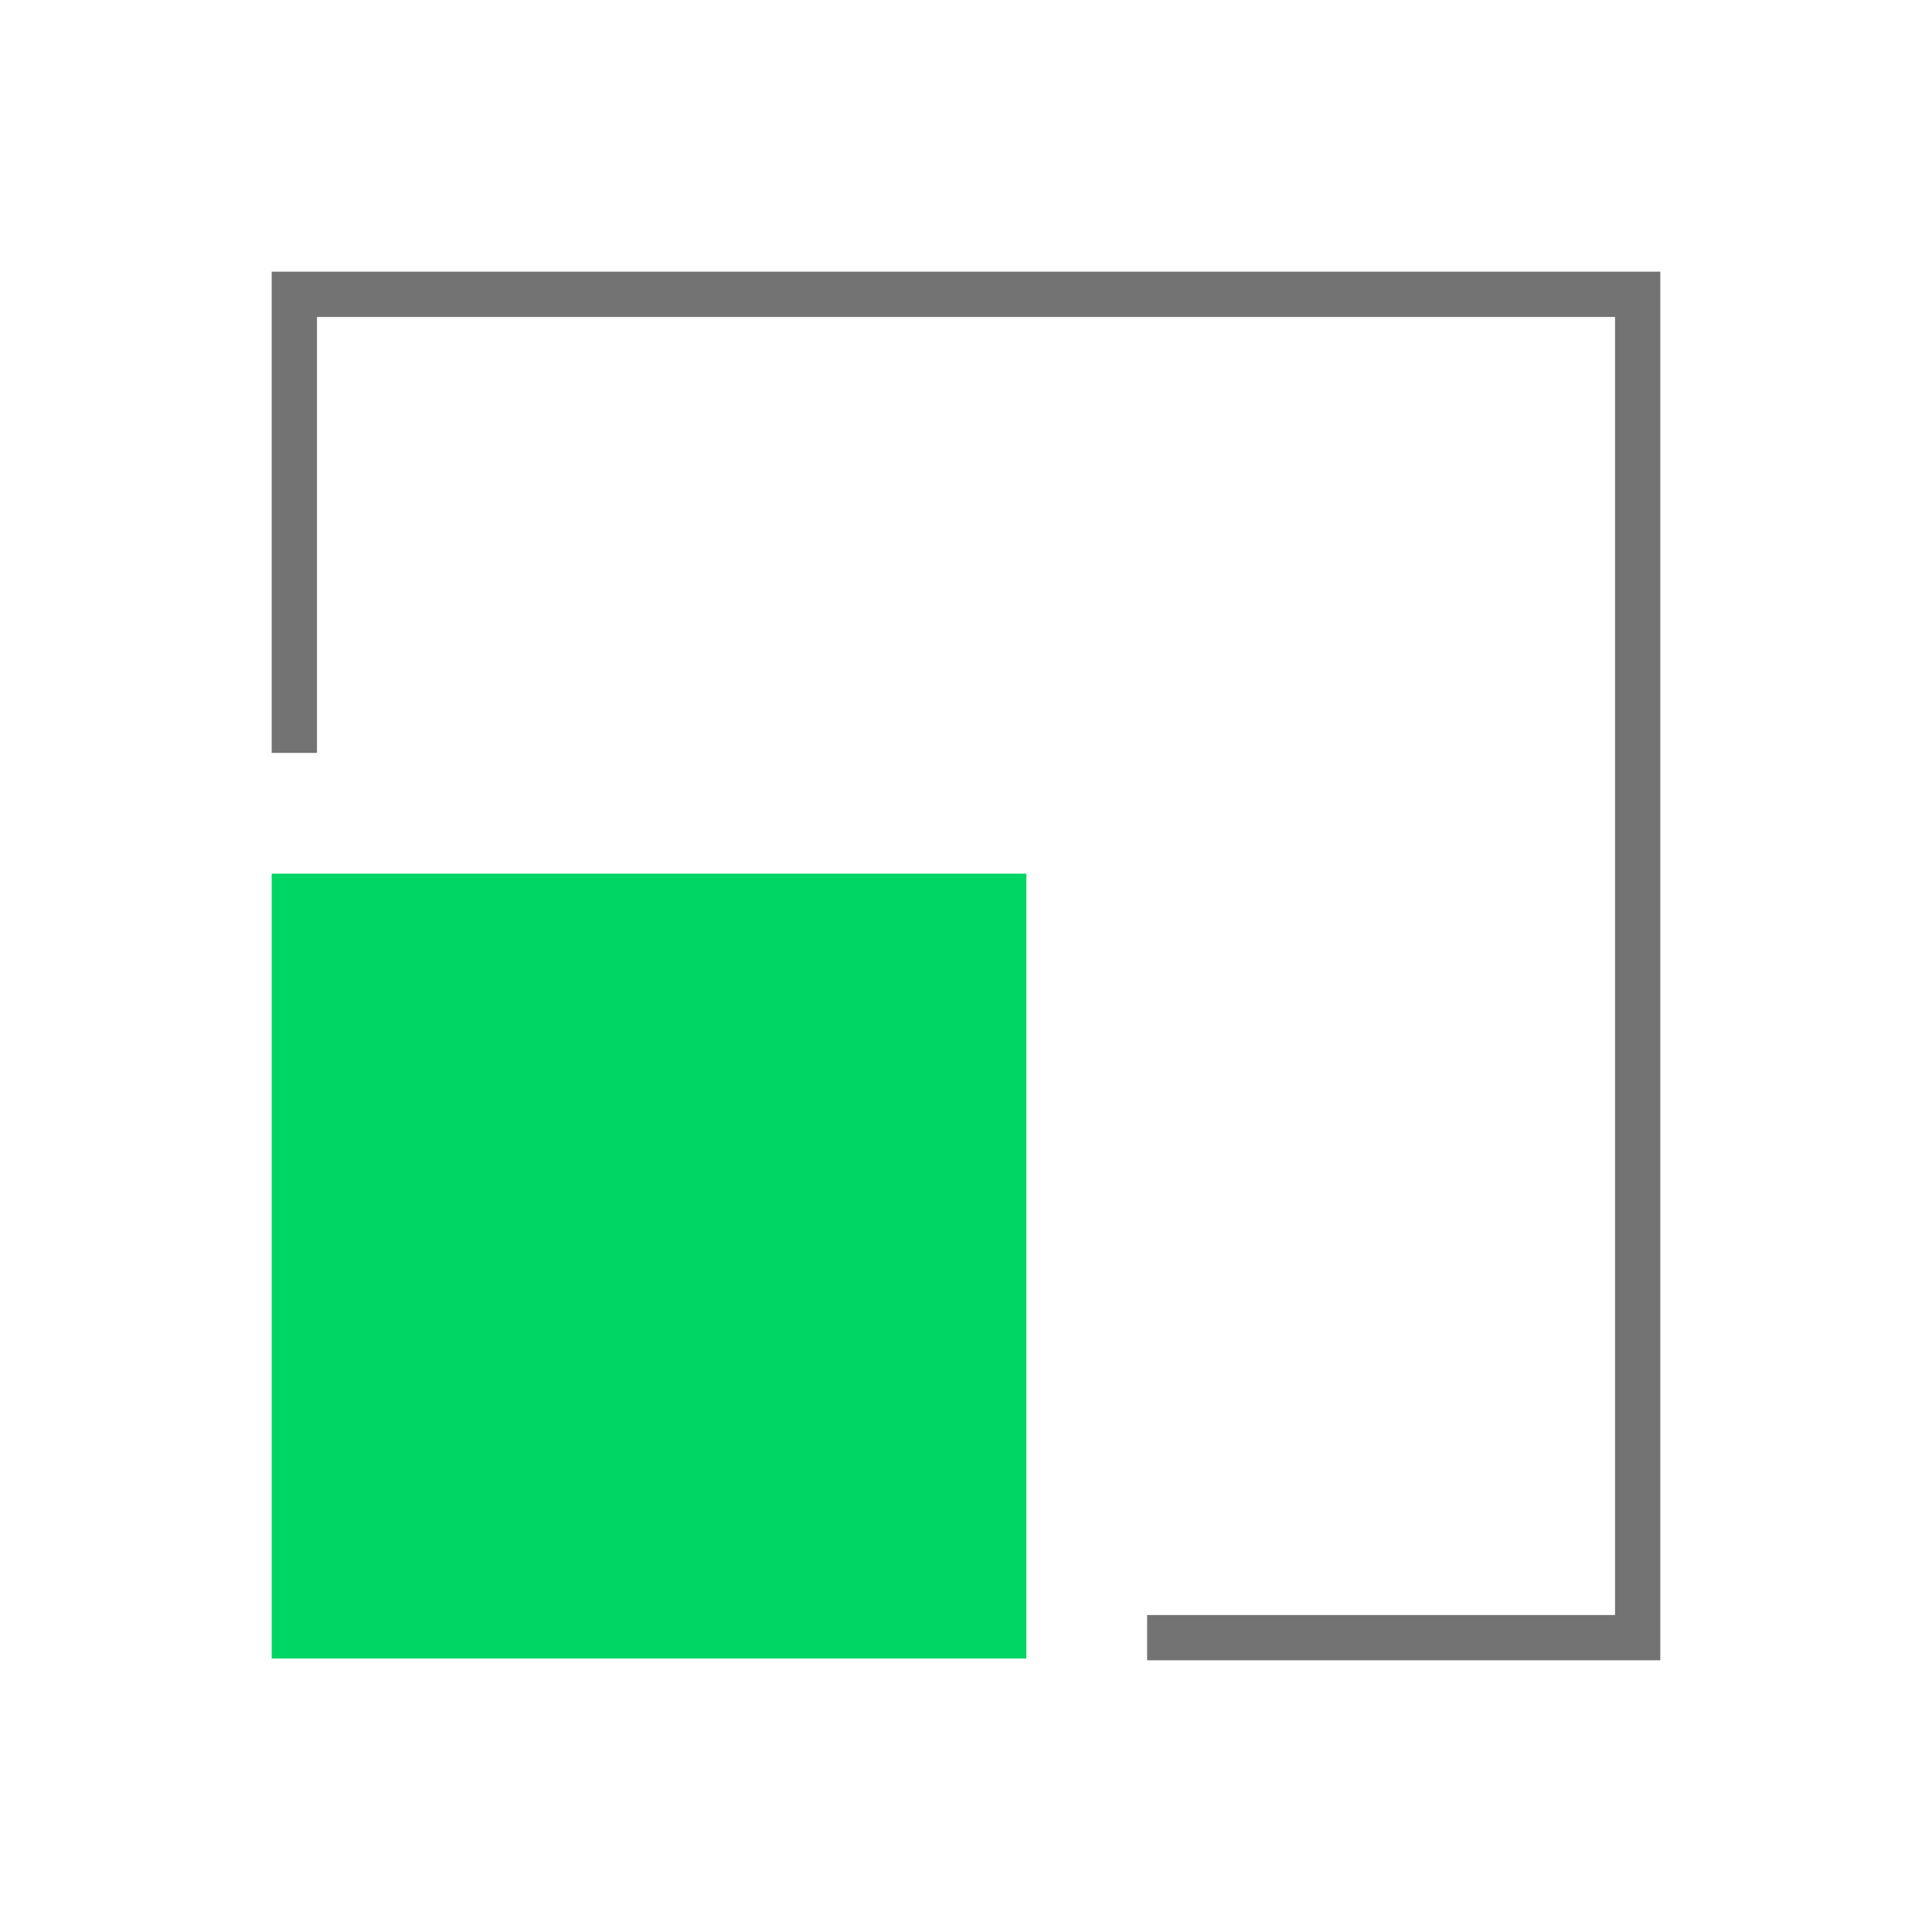 <svg width="64" height="64" viewBox="0 0 64 64" fill="none" xmlns="http://www.w3.org/2000/svg">
<rect x="0" y="0" width="64" height="64" fill="#333333" stroke="none"/>
<rect width="64" height="64" transform="translate(0 64) rotate(-90)" fill="white"/>
<rect x="9.75" y="9.75" width="44.5" height="44.5" stroke="#737373" stroke-width="1.5"/>
<rect x="7" y="26.941" width="29" height="30" fill="#00D664" stroke="white" stroke-width="4"/>
</svg>
